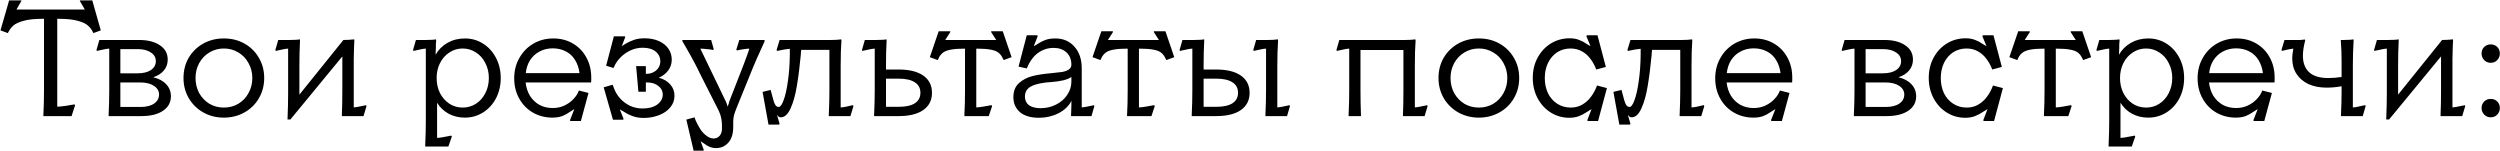 <?xml version="1.0" encoding="UTF-8"?> <svg xmlns="http://www.w3.org/2000/svg" width="2627" height="159" viewBox="0 0 2627 159" fill="none"><path d="M98.08 34.8L97.76 34C96.48 31.227 94.667 28.827 92.32 26.8C90.08 24.773 86.507 23.12 81.6 21.84C76.693 20.453 70.027 19.76 61.6 19.76H60.16V112.08C61.867 112.08 64.747 111.813 68.8 111.28C72.853 110.64 76 110.107 78.24 109.68L78.88 110.64L75.2 122H45.6V120.4C46.027 112.187 46.24 103.653 46.24 94.8V19.76H44.96C36.533 19.76 29.867 20.453 24.96 21.84C20.053 23.12 16.427 24.773 14.08 26.8C11.84 28.827 10.027 31.227 8.64 34L8.32 34.8L0.48 31.92L9.6 0.4H22.24L22.56 0.88L17.28 10H89.12L83.84 0.88L84.16 0.4H96.96L105.92 31.92L98.08 34.8ZM114.155 120.4C114.582 111.547 114.795 103.013 114.795 94.8V51.12C112.875 51.12 109.248 51.76 103.915 53.04L101.835 53.52L101.355 52.56L104.395 42H145.995C155.275 42 162.635 43.867 168.075 47.6C173.515 51.227 176.235 56.24 176.235 62.64C176.235 67.013 174.902 70.8 172.235 74C169.568 77.2 165.835 79.6 161.035 81.2C166.902 82.587 171.435 85.04 174.635 88.56C177.942 91.973 179.595 96.187 179.595 101.2C179.595 107.6 176.822 112.667 171.275 116.4C165.728 120.133 158.155 122 148.555 122H114.155V120.4ZM147.435 112.4C153.622 112.4 158.422 111.227 161.835 108.88C165.355 106.533 167.115 103.333 167.115 99.28C167.115 95.547 165.302 92.507 161.675 90.16C158.048 87.813 153.302 86.64 147.435 86.64H126.475V112.4H147.435ZM144.555 77.04C150.422 77.04 155.062 75.92 158.475 73.68C161.995 71.333 163.755 68.187 163.755 64.24C163.755 60.4 161.995 57.36 158.475 55.12C155.062 52.773 150.422 51.6 144.555 51.6H126.475V77.04H144.555ZM235.221 123.6C227.328 123.6 220.128 121.787 213.621 118.16C207.221 114.533 202.155 109.573 198.421 103.28C194.688 96.88 192.821 89.787 192.821 82C192.821 74.107 194.635 67.013 198.261 60.72C201.995 54.427 207.061 49.467 213.461 45.84C219.968 42.213 227.221 40.4 235.221 40.4C243.328 40.4 250.581 42.213 256.981 45.84C263.381 49.467 268.395 54.427 272.021 60.72C275.755 67.013 277.621 74.107 277.621 82C277.621 89.787 275.755 96.88 272.021 103.28C268.395 109.573 263.328 114.533 256.821 118.16C250.315 121.787 243.115 123.6 235.221 123.6ZM235.221 113.04C240.875 113.04 245.941 111.707 250.421 109.04C255.008 106.267 258.581 102.533 261.141 97.84C263.808 93.04 265.141 87.76 265.141 82C265.141 76.24 263.808 71.013 261.141 66.32C258.581 61.52 255.008 57.787 250.421 55.12C245.941 52.347 240.875 50.96 235.221 50.96C229.675 50.96 224.608 52.347 220.021 55.12C215.541 57.787 211.968 61.52 209.301 66.32C206.741 71.013 205.461 76.24 205.461 82C205.461 87.76 206.741 93.04 209.301 97.84C211.968 102.533 215.541 106.267 220.021 109.04C224.608 111.707 229.675 113.04 235.221 113.04ZM385.164 111.44L381.964 122H359.244V120.4C359.564 113.147 359.724 104.613 359.724 94.8V59.28L305.164 125.52H302.124C302.55 115.28 302.764 106 302.764 97.68V51.12C300.844 51.12 297.217 51.76 291.884 53.04L289.804 53.52L289.324 52.56L292.364 42H304.684C306.284 42 308.15 41.947 310.284 41.84C312.524 41.733 314.177 41.573 315.244 41.36V42.64C314.817 50.747 314.604 59.547 314.604 69.04V99.44L360.844 42H361.484C362.87 42 364.524 41.947 366.444 41.84C368.47 41.733 370.39 41.573 372.204 41.36L372.364 42.64C372.257 44.667 372.15 46.747 372.044 48.88C372.044 51.013 371.99 53.2 371.884 55.44C371.884 57.68 371.83 59.973 371.724 62.32C371.724 64.667 371.724 66.96 371.724 69.2V112.88C373.11 112.88 376.737 112.24 382.604 110.96C382.924 110.853 383.244 110.8 383.564 110.8C383.884 110.693 384.204 110.587 384.524 110.48L385.164 111.44ZM446.811 152.4C447.238 143.547 447.451 135.013 447.451 126.8V51.12C445.531 51.12 441.905 51.76 436.571 53.04L434.491 53.52L434.011 52.56L437.051 42H447.771C449.371 42 451.238 41.947 453.371 41.84C455.505 41.733 457.105 41.573 458.171 41.36L458.331 42.64C458.225 43.92 458.118 45.2 458.011 46.48C458.011 47.653 458.011 48.88 458.011 50.16C457.905 51.333 457.851 52.56 457.851 53.84C457.851 55.013 457.798 56.24 457.691 57.52C460.678 52.293 464.838 48.133 470.171 45.04C475.611 41.947 481.691 40.4 488.411 40.4C495.558 40.4 501.958 42.213 507.611 45.84C513.371 49.467 517.905 54.48 521.211 60.88C524.518 67.173 526.171 74.213 526.171 82C526.171 89.787 524.518 96.88 521.211 103.28C517.905 109.573 513.371 114.533 507.611 118.16C501.851 121.787 495.451 123.6 488.411 123.6C482.118 123.6 476.411 122.213 471.291 119.44C466.171 116.56 462.171 112.72 459.291 107.92V144.88C461.531 144.88 465.691 144.24 471.771 142.96C472.731 142.853 473.531 142.693 474.171 142.48L474.811 143.44L471.131 154H446.811V152.4ZM486.171 113.04C491.291 113.04 495.931 111.707 500.091 109.04C504.358 106.267 507.665 102.533 510.011 97.84C512.465 93.04 513.691 87.76 513.691 82C513.691 76.24 512.465 71.013 510.011 66.32C507.665 61.52 504.358 57.787 500.091 55.12C495.931 52.347 491.291 50.96 486.171 50.96C481.051 50.96 476.411 52.347 472.251 55.12C468.091 57.787 464.785 61.52 462.331 66.32C459.985 71.013 458.811 76.24 458.811 82C458.811 87.76 459.985 93.04 462.331 97.84C464.785 102.533 468.091 106.267 472.251 109.04C476.411 111.707 481.051 113.04 486.171 113.04ZM598.881 126.48L603.521 114.64C602.881 114.96 602.188 115.387 601.441 115.92C600.695 116.453 599.841 116.987 598.881 117.52C596.428 119.333 593.708 120.827 590.721 122C587.841 123.067 584.428 123.6 580.481 123.6C573.015 123.6 566.188 121.84 560.001 118.32C553.921 114.8 549.121 109.893 545.601 103.6C542.081 97.307 540.321 90.213 540.321 82.32C540.321 74.32 542.135 67.173 545.761 60.88C549.388 54.48 554.295 49.467 560.481 45.84C566.775 42.213 573.708 40.4 581.281 40.4C589.068 40.4 595.948 42.16 601.921 45.68C608.001 49.2 612.748 54.107 616.161 60.4C619.575 66.587 621.281 73.627 621.281 81.52C621.281 82.48 621.281 83.387 621.281 84.24C621.281 84.987 621.228 85.787 621.121 86.64H552.321C552.855 91.76 554.348 96.4 556.801 100.56C559.361 104.613 562.668 107.813 566.721 110.16C570.881 112.4 575.575 113.52 580.801 113.52C585.175 113.52 589.228 112.667 592.961 110.96C596.801 109.147 600.001 106.853 602.561 104.08C605.228 101.307 607.095 98.427 608.161 95.44L608.321 95.12L618.401 97.68L610.401 127.12H599.521L598.881 126.48ZM608.961 76.88C608.321 71.653 606.775 67.067 604.321 63.12C601.975 59.173 598.721 56.133 594.561 54C590.508 51.867 585.921 50.8 580.801 50.8C575.681 50.8 571.041 51.92 566.881 54.16C562.828 56.293 559.521 59.333 556.961 63.28C554.508 67.227 553.015 71.76 552.481 76.88H608.961ZM634.35 91.76L643.79 89.04L645.23 92.88C646.617 96.613 648.697 100.08 651.47 103.28C654.35 106.48 657.817 109.093 661.87 111.12C666.03 113.04 670.457 114 675.15 114C681.657 114 686.83 112.613 690.67 109.84C694.51 106.96 696.43 103.44 696.43 99.28C696.43 95.653 694.883 92.667 691.79 90.32C688.803 87.867 684.857 86.64 679.95 86.64H678.67V96.4H670.83L668.43 69.52H678.67V77.52H679.79C682.35 77.52 684.697 76.933 686.83 75.76C689.07 74.587 690.777 73.04 691.95 71.12C693.23 69.093 693.87 66.907 693.87 64.56C693.87 60.293 692.217 56.827 688.91 54.16C685.71 51.493 681.177 50.16 675.31 50.16C670.937 50.16 666.723 51.067 662.67 52.88C658.723 54.693 655.203 57.147 652.11 60.24C649.017 63.333 646.67 66.8 645.07 70.64L644.59 71.44L636.91 69.04L645.07 38.16H656.43L657.07 38.8L653.39 48.4C654.03 48.08 654.67 47.707 655.31 47.28C656.057 46.747 656.803 46.267 657.55 45.84C660.323 44.24 663.257 42.907 666.35 41.84C669.443 40.773 673.07 40.24 677.23 40.24C682.99 40.24 688.003 41.2 692.27 43.12C696.643 45.04 700.003 47.707 702.35 51.12C704.697 54.533 705.87 58.373 705.87 62.64C705.87 66.907 704.643 70.693 702.19 74C699.737 77.307 696.43 79.867 692.27 81.68C697.283 82.96 701.283 85.307 704.27 88.72C707.257 92.027 708.75 95.973 708.75 100.56C708.75 105.253 707.257 109.36 704.27 112.88C701.39 116.4 697.443 119.12 692.43 121.04C687.417 122.96 682.083 123.92 676.43 123.92C672.057 123.92 668.163 123.28 664.75 122C661.443 120.827 658.457 119.333 655.79 117.52C655.043 117.093 654.297 116.667 653.55 116.24C652.803 115.813 652.057 115.387 651.31 114.96L655.31 125.04L654.67 125.84H644.11L634.35 91.76ZM721.195 125.68L729.835 123.28L730.155 124.24L730.955 126.48C732.555 130.107 734.315 133.36 736.235 136.24C738.262 139.12 740.448 141.36 742.795 142.96C745.142 144.667 747.488 145.52 749.835 145.52C752.502 145.52 754.635 144.56 756.235 142.64C757.835 140.827 758.635 138.32 758.635 135.12V131.28C758.635 128.827 758.368 126.427 757.835 124.08C757.408 121.733 756.662 119.44 755.595 117.2C755.488 117.093 755.435 116.987 755.435 116.88C755.435 116.667 755.382 116.507 755.275 116.4L735.915 78.16C732.075 69.947 726.955 60.347 720.555 49.36L717.035 43.28V42H747.275L749.995 51.6L749.355 52.56C747.862 52.133 745.675 51.813 742.795 51.6C740.022 51.28 737.728 51.12 735.915 51.12L762.315 105.84C762.528 106.267 762.742 106.747 762.955 107.28C763.168 107.707 763.382 108.187 763.595 108.72C763.808 109.253 763.968 109.787 764.075 110.32C764.288 110.853 764.502 111.44 764.715 112.08C764.822 111.44 764.982 110.853 765.195 110.32C765.408 109.787 765.622 109.253 765.835 108.72C765.942 108.187 766.048 107.653 766.155 107.12C766.368 106.587 766.582 106 766.795 105.36L781.835 66.8C782.262 65.84 783.328 62.96 785.035 58.16C785.568 56.88 785.995 55.653 786.315 54.48C786.742 53.307 787.115 52.187 787.435 51.12C785.835 51.12 783.702 51.333 781.035 51.76C778.475 52.08 776.288 52.507 774.475 53.04L773.675 52.24L776.875 42H803.435V43.44C802.155 46.213 800.928 48.933 799.755 51.6C796.448 58.747 793.675 65.04 791.435 70.48L773.675 114.16C772.715 116.613 771.915 118.96 771.275 121.2C770.742 123.44 770.475 125.68 770.475 127.92V133.52C770.475 140.56 768.768 146 765.355 149.84C761.942 153.68 757.675 155.6 752.555 155.6C749.888 155.6 747.488 155.12 745.355 154.16C743.328 153.307 741.408 152.133 739.595 150.64C738.102 149.573 736.982 148.827 736.235 148.4L739.595 157.68L739.115 158.32H728.875L721.195 125.68ZM801.303 96.56L809.783 94.48L810.263 96.24C811.116 99.653 811.916 102.64 812.663 105.2C813.409 107.76 814.209 109.627 815.063 110.8C816.023 111.867 817.089 112.4 818.263 112.4C819.969 112.4 821.676 110.053 823.383 105.36C825.196 100.667 826.689 94.107 827.863 85.68C829.143 77.253 829.836 67.76 829.943 57.2C829.943 56.453 829.943 55.76 829.943 55.12C829.943 54.48 829.943 53.787 829.943 53.04V51.28C826.849 51.493 822.369 52.24 816.503 53.52L816.023 52.56L819.223 42H873.463C875.276 42 877.143 41.947 879.062 41.84C880.983 41.733 882.636 41.573 884.023 41.36L884.183 42.64C883.649 49.253 883.383 58.107 883.383 69.2V112.88C884.449 112.88 886.156 112.667 888.503 112.24C890.956 111.707 893.516 111.12 896.183 110.48L896.823 111.44L893.623 122H870.903V120.4C871.329 111.333 871.543 102.8 871.543 94.8V52.4H841.943C841.836 53.253 841.729 54.16 841.623 55.12C841.623 55.973 841.569 56.88 841.463 57.84C840.289 70.32 838.903 81.2 837.303 90.48C835.809 99.76 833.623 107.547 830.743 113.84C827.969 120.133 824.503 123.28 820.343 123.28C819.596 123.28 818.903 123.067 818.263 122.64C817.729 122.213 817.249 121.68 816.823 121.04C816.823 121.04 816.769 121.04 816.663 121.04C816.663 120.933 816.609 120.88 816.503 120.88L819.223 130.16L818.583 130.96H807.543L801.303 96.56ZM918.53 120.4C918.957 111.547 919.17 103.013 919.17 94.8V51.12C917.25 51.12 913.623 51.76 908.29 53.04L906.21 53.52L905.73 52.56L908.77 42H921.09C922.69 42 924.557 41.947 926.69 41.84C928.93 41.733 930.583 41.573 931.65 41.36V42.64C931.223 50.427 931.01 58.747 931.01 67.6V73.04H944.13C955.437 73.04 964.13 75.173 970.21 79.44C976.29 83.707 979.33 89.733 979.33 97.52C979.33 105.307 976.29 111.333 970.21 115.6C964.13 119.867 955.437 122 944.13 122H918.53V120.4ZM944.29 112.24C951.757 112.24 957.41 111.013 961.25 108.56C965.197 106 967.17 102.32 967.17 97.52C967.17 92.613 965.197 88.933 961.25 86.48C957.41 83.92 951.757 82.64 944.29 82.64H931.01V112.24H944.29ZM1013.39 120.4C1013.82 113.147 1014.03 104.613 1014.03 94.8V51.12H1013.23C1007.58 51.12 1003.04 51.44 999.629 52.08C996.322 52.613 993.655 53.52 991.629 54.8C989.709 56.08 988.109 57.84 986.829 60.08L985.389 63.12L977.069 60.08L986.349 32.88H998.349L998.669 33.52L993.229 42H1046.83L1041.39 33.52L1041.71 32.88H1053.71L1062.99 60.08L1054.67 63.12L1053.07 60.08C1051.9 57.84 1050.35 56.08 1048.43 54.8C1046.51 53.52 1043.84 52.613 1040.43 52.08C1037.02 51.44 1032.48 51.12 1026.83 51.12H1025.87V112.88C1027.26 112.88 1029.6 112.613 1032.91 112.08C1036.32 111.547 1039.31 111.013 1041.87 110.48L1042.51 111.44L1038.99 122H1013.39V120.4ZM1091.73 123.76C1083.09 123.76 1076.42 121.787 1071.73 117.84C1067.14 113.787 1064.85 108.56 1064.85 102.16C1064.85 95.76 1066.82 90.8 1070.77 87.28C1074.71 83.76 1079.46 81.307 1085.01 79.92C1090.55 78.533 1097.22 77.52 1105.01 76.88C1109.59 76.453 1113.33 76.027 1116.21 75.6C1119.09 75.067 1121.38 74.213 1123.09 73.04C1124.9 71.76 1125.81 70.107 1125.81 68.08C1125.81 62.64 1124.1 58.32 1120.69 55.12C1117.27 51.92 1112.74 50.32 1107.09 50.32C1102.71 50.32 1098.71 51.227 1095.09 53.04C1091.46 54.747 1088.31 57.2 1085.65 60.4C1082.98 63.6 1080.79 67.333 1079.09 71.6L1078.93 71.92L1070.29 70L1078.93 37.04H1089.81L1090.45 37.84L1086.29 48.56C1087.67 47.92 1089.11 47.067 1090.61 46C1093.06 44.4 1095.67 43.067 1098.45 42C1101.33 40.933 1104.79 40.4 1108.85 40.4C1117.27 40.4 1123.99 43.28 1129.01 49.04C1134.13 54.693 1136.69 62.32 1136.69 71.92V112.88C1137.97 112.88 1141.59 112.24 1147.57 110.96C1147.89 110.853 1148.21 110.8 1148.52 110.8C1148.85 110.693 1149.17 110.587 1149.49 110.48L1149.97 111.44L1146.93 122H1125.49V120.4C1125.59 119.12 1125.65 117.733 1125.65 116.24C1125.75 114.64 1125.81 113.04 1125.81 111.44C1125.81 110.373 1125.81 109.413 1125.81 108.56C1125.91 107.6 1125.97 106.693 1125.97 105.84C1123.19 111.28 1118.66 115.653 1112.37 118.96C1106.07 122.16 1099.19 123.76 1091.73 123.76ZM1093.49 113.68C1099.35 113.68 1104.79 112.4 1109.81 109.84C1114.82 107.28 1118.71 103.867 1121.49 99.6C1124.37 95.333 1125.81 90.693 1125.81 85.68V80.88C1123.89 82.267 1121.06 83.44 1117.33 84.4C1113.59 85.253 1109.59 85.84 1105.33 86.16C1095.94 86.693 1088.85 88.133 1084.05 90.48C1079.35 92.72 1077.01 96.4 1077.01 101.52C1077.01 105.467 1078.45 108.507 1081.33 110.64C1084.31 112.667 1088.37 113.68 1093.49 113.68ZM1184.33 120.4C1184.75 113.147 1184.97 104.613 1184.97 94.8V51.12H1184.17C1178.51 51.12 1173.98 51.44 1170.57 52.08C1167.26 52.613 1164.59 53.52 1162.57 54.8C1160.65 56.08 1159.05 57.84 1157.77 60.08L1156.33 63.12L1148.01 60.08L1157.29 32.88H1169.29L1169.61 33.52L1164.17 42H1217.77L1212.33 33.52L1212.65 32.88H1224.65L1233.93 60.08L1225.61 63.12L1224.01 60.08C1222.83 57.84 1221.29 56.08 1219.37 54.8C1217.45 53.52 1214.78 52.613 1211.37 52.08C1207.95 51.44 1203.42 51.12 1197.77 51.12H1196.81V112.88C1198.19 112.88 1200.54 112.613 1203.85 112.08C1207.26 111.547 1210.25 111.013 1212.81 110.48L1213.45 111.44L1209.93 122H1184.33V120.4ZM1252.28 120.4C1252.71 111.547 1252.92 103.013 1252.92 94.8V51.12C1251 51.12 1247.37 51.76 1242.04 53.04L1239.96 53.52L1239.48 52.56L1242.52 42H1254.84C1256.44 42 1258.31 41.947 1260.44 41.84C1262.68 41.733 1264.33 41.573 1265.4 41.36V42.64C1264.97 50.427 1264.76 58.747 1264.76 67.6V73.04H1277.88C1289.19 73.04 1297.88 75.173 1303.96 79.44C1310.04 83.707 1313.08 89.733 1313.08 97.52C1313.08 105.307 1310.04 111.333 1303.96 115.6C1297.88 119.867 1289.19 122 1277.88 122H1252.28V120.4ZM1278.04 112.24C1285.51 112.24 1291.16 111.013 1295 108.56C1298.95 106 1300.92 102.32 1300.92 97.52C1300.92 92.613 1298.95 88.933 1295 86.48C1291.16 83.92 1285.51 82.64 1278.04 82.64H1264.76V112.24H1278.04ZM1329.72 120.4C1330.15 111.547 1330.36 103.013 1330.36 94.8V51.12C1328.44 51.12 1324.81 51.76 1319.48 53.04L1317.4 53.52L1316.92 52.56L1319.96 42H1332.28C1333.99 42 1335.85 41.947 1337.88 41.84C1340.01 41.733 1341.67 41.573 1342.84 41.36L1343 42.64C1342.47 50.747 1342.2 59.6 1342.2 69.2V112.88C1343.69 112.88 1347.05 112.293 1352.28 111.12L1355 110.48L1355.48 111.44L1352.44 122H1329.72V120.4ZM1417.12 120.4C1417.55 111.547 1417.76 103.013 1417.76 94.8V51.12C1415.84 51.12 1412.22 51.76 1406.88 53.04L1404.8 53.52L1404.32 52.56L1407.36 42H1476.8C1478.51 42 1480.38 41.947 1482.4 41.84C1484.43 41.733 1486.03 41.573 1487.2 41.36L1487.52 42.64C1486.99 49.36 1486.72 58.213 1486.72 69.2V112.88C1488.11 112.88 1491.74 112.24 1497.6 110.96C1497.92 110.853 1498.24 110.8 1498.56 110.8C1498.88 110.693 1499.2 110.587 1499.52 110.48L1500.16 111.44L1496.96 122H1474.24V120.4C1474.56 113.147 1474.72 104.613 1474.72 94.8V52.56H1429.6V94.8C1429.6 103.013 1429.76 111.547 1430.08 120.4V122H1417.12V120.4ZM1553.97 123.6C1546.08 123.6 1538.88 121.787 1532.37 118.16C1525.97 114.533 1520.9 109.573 1517.17 103.28C1513.44 96.88 1511.57 89.787 1511.57 82C1511.57 74.107 1513.38 67.013 1517.01 60.72C1520.74 54.427 1525.81 49.467 1532.21 45.84C1538.72 42.213 1545.97 40.4 1553.97 40.4C1562.08 40.4 1569.33 42.213 1575.73 45.84C1582.13 49.467 1587.14 54.427 1590.77 60.72C1594.5 67.013 1596.37 74.107 1596.37 82C1596.37 89.787 1594.5 96.88 1590.77 103.28C1587.14 109.573 1582.08 114.533 1575.57 118.16C1569.06 121.787 1561.86 123.6 1553.97 123.6ZM1553.97 113.04C1559.62 113.04 1564.69 111.707 1569.17 109.04C1573.76 106.267 1577.33 102.533 1579.89 97.84C1582.56 93.04 1583.89 87.76 1583.89 82C1583.89 76.24 1582.56 71.013 1579.89 66.32C1577.33 61.52 1573.76 57.787 1569.17 55.12C1564.69 52.347 1559.62 50.96 1553.97 50.96C1548.42 50.96 1543.36 52.347 1538.77 55.12C1534.29 57.787 1530.72 61.52 1528.05 66.32C1525.49 71.013 1524.21 76.24 1524.21 82C1524.21 87.76 1525.49 93.04 1528.05 97.84C1530.72 102.533 1534.29 106.267 1538.77 109.04C1543.36 111.707 1548.42 113.04 1553.97 113.04ZM1677.35 73.04C1675.75 68.773 1673.67 64.987 1671.11 61.68C1668.66 58.373 1665.67 55.76 1662.15 53.84C1658.63 51.92 1654.69 50.96 1650.31 50.96C1645.09 50.96 1640.39 52.293 1636.23 54.96C1632.18 57.627 1628.98 61.36 1626.63 66.16C1624.39 70.853 1623.27 76.133 1623.27 82C1623.27 87.867 1624.39 93.2 1626.63 98C1628.98 102.693 1632.23 106.373 1636.39 109.04C1640.55 111.707 1645.25 113.04 1650.47 113.04C1655.17 113.04 1659.27 111.973 1662.79 109.84C1666.42 107.707 1669.46 104.933 1671.91 101.52C1674.47 98.107 1676.55 94.213 1678.15 89.84L1688.55 92.56L1679.27 127.12H1668.39L1667.91 126.32L1672.39 114.64C1670.9 115.6 1669.25 116.613 1667.43 117.68C1664.98 119.387 1662.26 120.827 1659.27 122C1656.29 123.173 1652.87 123.76 1649.03 123.76C1641.99 123.76 1635.54 121.947 1629.67 118.32C1623.81 114.693 1619.17 109.68 1615.75 103.28C1612.34 96.88 1610.63 89.733 1610.63 81.84C1610.63 73.947 1612.34 66.853 1615.75 60.56C1619.17 54.267 1623.81 49.307 1629.67 45.68C1635.54 42.053 1642.15 40.24 1649.51 40.24C1653.25 40.24 1656.55 40.827 1659.43 42C1662.31 43.067 1664.93 44.453 1667.27 46.16C1668.02 46.587 1668.71 47.013 1669.35 47.44C1670.1 47.867 1670.74 48.187 1671.27 48.4L1666.95 38L1667.59 37.04H1678.63L1687.43 70.32L1677.35 73.04ZM1695.37 96.56L1703.85 94.48L1704.33 96.24C1705.18 99.653 1705.98 102.64 1706.73 105.2C1707.47 107.76 1708.27 109.627 1709.13 110.8C1710.09 111.867 1711.15 112.4 1712.33 112.4C1714.03 112.4 1715.74 110.053 1717.45 105.36C1719.26 100.667 1720.75 94.107 1721.93 85.68C1723.21 77.253 1723.9 67.76 1724.01 57.2C1724.01 56.453 1724.01 55.76 1724.01 55.12C1724.01 54.48 1724.01 53.787 1724.01 53.04V51.28C1720.91 51.493 1716.43 52.24 1710.57 53.52L1710.09 52.56L1713.29 42H1767.53C1769.34 42 1771.21 41.947 1773.12 41.84C1775.05 41.733 1776.7 41.573 1778.09 41.36L1778.25 42.64C1777.71 49.253 1777.45 58.107 1777.45 69.2V112.88C1778.51 112.88 1780.22 112.667 1782.57 112.24C1785.02 111.707 1787.58 111.12 1790.25 110.48L1790.89 111.44L1787.69 122H1764.97V120.4C1765.39 111.333 1765.61 102.8 1765.61 94.8V52.4H1736.01C1735.9 53.253 1735.79 54.16 1735.69 55.12C1735.69 55.973 1735.63 56.88 1735.53 57.84C1734.35 70.32 1732.97 81.2 1731.37 90.48C1729.87 99.76 1727.69 107.547 1724.81 113.84C1722.03 120.133 1718.57 123.28 1714.41 123.28C1713.66 123.28 1712.97 123.067 1712.33 122.64C1711.79 122.213 1711.31 121.68 1710.89 121.04C1710.89 121.04 1710.83 121.04 1710.73 121.04C1710.73 120.933 1710.67 120.88 1710.57 120.88L1713.29 130.16L1712.65 130.96H1701.61L1695.37 96.56ZM1860.91 126.48L1865.55 114.64C1864.91 114.96 1864.22 115.387 1863.47 115.92C1862.73 116.453 1861.87 116.987 1860.91 117.52C1858.46 119.333 1855.74 120.827 1852.75 122C1849.87 123.067 1846.46 123.6 1842.51 123.6C1835.05 123.6 1828.22 121.84 1822.03 118.32C1815.95 114.8 1811.15 109.893 1807.63 103.6C1804.11 97.307 1802.35 90.213 1802.35 82.32C1802.35 74.32 1804.17 67.173 1807.79 60.88C1811.42 54.48 1816.33 49.467 1822.51 45.84C1828.81 42.213 1835.74 40.4 1843.31 40.4C1851.1 40.4 1857.98 42.16 1863.95 45.68C1870.03 49.2 1874.78 54.107 1878.19 60.4C1881.61 66.587 1883.31 73.627 1883.31 81.52C1883.31 82.48 1883.31 83.387 1883.31 84.24C1883.31 84.987 1883.26 85.787 1883.15 86.64H1814.35C1814.89 91.76 1816.38 96.4 1818.83 100.56C1821.39 104.613 1824.7 107.813 1828.75 110.16C1832.91 112.4 1837.61 113.52 1842.83 113.52C1847.21 113.52 1851.26 112.667 1854.99 110.96C1858.83 109.147 1862.03 106.853 1864.59 104.08C1867.26 101.307 1869.13 98.427 1870.19 95.44L1870.35 95.12L1880.43 97.68L1872.43 127.12H1861.55L1860.91 126.48ZM1870.99 76.88C1870.35 71.653 1868.81 67.067 1866.35 63.12C1864.01 59.173 1860.75 56.133 1856.59 54C1852.54 51.867 1847.95 50.8 1842.83 50.8C1837.71 50.8 1833.07 51.92 1828.91 54.16C1824.86 56.293 1821.55 59.333 1818.99 63.28C1816.54 67.227 1815.05 71.76 1814.51 76.88H1870.99ZM1948.06 120.4C1948.49 111.547 1948.7 103.013 1948.7 94.8V51.12C1946.78 51.12 1943.15 51.76 1937.82 53.04L1935.74 53.52L1935.26 52.56L1938.3 42H1979.9C1989.18 42 1996.54 43.867 2001.98 47.6C2007.42 51.227 2010.14 56.24 2010.14 62.64C2010.14 67.013 2008.81 70.8 2006.14 74C2003.47 77.2 1999.74 79.6 1994.94 81.2C2000.81 82.587 2005.34 85.04 2008.54 88.56C2011.85 91.973 2013.5 96.187 2013.5 101.2C2013.5 107.6 2010.73 112.667 2005.18 116.4C1999.63 120.133 1992.06 122 1982.46 122H1948.06V120.4ZM1981.34 112.4C1987.53 112.4 1992.33 111.227 1995.74 108.88C1999.26 106.533 2001.02 103.333 2001.02 99.28C2001.02 95.547 1999.21 92.507 1995.58 90.16C1991.95 87.813 1987.21 86.64 1981.34 86.64H1960.38V112.4H1981.34ZM1978.46 77.04C1984.33 77.04 1988.97 75.92 1992.38 73.68C1995.9 71.333 1997.66 68.187 1997.66 64.24C1997.66 60.4 1995.9 57.36 1992.38 55.12C1988.97 52.773 1984.33 51.6 1978.46 51.6H1960.38V77.04H1978.46ZM2093.45 73.04C2091.85 68.773 2089.77 64.987 2087.21 61.68C2084.75 58.373 2081.77 55.76 2078.25 53.84C2074.73 51.92 2070.78 50.96 2066.41 50.96C2061.18 50.96 2056.49 52.293 2052.33 54.96C2048.27 57.627 2045.07 61.36 2042.73 66.16C2040.49 70.853 2039.37 76.133 2039.37 82C2039.37 87.867 2040.49 93.2 2042.73 98C2045.07 102.693 2048.33 106.373 2052.49 109.04C2056.65 111.707 2061.34 113.04 2066.57 113.04C2071.26 113.04 2075.37 111.973 2078.89 109.84C2082.51 107.707 2085.55 104.933 2088.01 101.52C2090.57 98.107 2092.65 94.213 2094.25 89.84L2104.65 92.56L2095.37 127.12H2084.49L2084.01 126.32L2088.49 114.64C2086.99 115.6 2085.34 116.613 2083.53 117.68C2081.07 119.387 2078.35 120.827 2075.37 122C2072.38 123.173 2068.97 123.76 2065.13 123.76C2058.09 123.76 2051.63 121.947 2045.77 118.32C2039.9 114.693 2035.26 109.68 2031.85 103.28C2028.43 96.88 2026.73 89.733 2026.73 81.84C2026.73 73.947 2028.43 66.853 2031.85 60.56C2035.26 54.267 2039.9 49.307 2045.77 45.68C2051.63 42.053 2058.25 40.24 2065.61 40.24C2069.34 40.24 2072.65 40.827 2075.53 42C2078.41 43.067 2081.02 44.453 2083.37 46.16C2084.11 46.587 2084.81 47.013 2085.45 47.44C2086.19 47.867 2086.83 48.187 2087.37 48.4L2083.05 38L2083.69 37.04H2094.73L2103.53 70.32L2093.45 73.04ZM2147.76 120.4C2148.19 113.147 2148.4 104.613 2148.4 94.8V51.12H2147.6C2141.95 51.12 2137.42 51.44 2134 52.08C2130.7 52.613 2128.03 53.52 2126 54.8C2124.08 56.08 2122.48 57.84 2121.2 60.08L2119.76 63.12L2111.44 60.08L2120.72 32.88H2132.72L2133.04 33.52L2127.6 42H2181.2L2175.76 33.52L2176.08 32.88H2188.08L2197.36 60.08L2189.04 63.12L2187.44 60.08C2186.27 57.84 2184.72 56.08 2182.8 54.8C2180.88 53.52 2178.22 52.613 2174.8 52.08C2171.39 51.44 2166.86 51.12 2161.2 51.12H2160.24V112.88C2161.63 112.88 2163.98 112.613 2167.28 112.08C2170.7 111.547 2173.68 111.013 2176.24 110.48L2176.88 111.44L2173.36 122H2147.76V120.4ZM2215.72 152.4C2216.14 143.547 2216.36 135.013 2216.36 126.8V51.12C2214.44 51.12 2210.81 51.76 2205.48 53.04L2203.4 53.52L2202.92 52.56L2205.96 42H2216.68C2218.28 42 2220.14 41.947 2222.28 41.84C2224.41 41.733 2226.01 41.573 2227.08 41.36L2227.24 42.64C2227.13 43.92 2227.02 45.2 2226.92 46.48C2226.92 47.653 2226.92 48.88 2226.92 50.16C2226.81 51.333 2226.76 52.56 2226.76 53.84C2226.76 55.013 2226.7 56.24 2226.6 57.52C2229.58 52.293 2233.74 48.133 2239.08 45.04C2244.52 41.947 2250.6 40.4 2257.32 40.4C2264.46 40.4 2270.86 42.213 2276.52 45.84C2282.28 49.467 2286.81 54.48 2290.12 60.88C2293.42 67.173 2295.08 74.213 2295.08 82C2295.08 89.787 2293.42 96.88 2290.12 103.28C2286.81 109.573 2282.28 114.533 2276.52 118.16C2270.76 121.787 2264.36 123.6 2257.32 123.6C2251.02 123.6 2245.32 122.213 2240.2 119.44C2235.08 116.56 2231.08 112.72 2228.2 107.92V144.88C2230.44 144.88 2234.6 144.24 2240.68 142.96C2241.64 142.853 2242.44 142.693 2243.08 142.48L2243.72 143.44L2240.04 154H2215.72V152.4ZM2255.08 113.04C2260.2 113.04 2264.84 111.707 2269 109.04C2273.26 106.267 2276.57 102.533 2278.92 97.84C2281.37 93.04 2282.6 87.76 2282.6 82C2282.6 76.24 2281.37 71.013 2278.92 66.32C2276.57 61.52 2273.26 57.787 2269 55.12C2264.84 52.347 2260.2 50.96 2255.08 50.96C2249.96 50.96 2245.32 52.347 2241.16 55.12C2237 57.787 2233.69 61.52 2231.24 66.32C2228.89 71.013 2227.72 76.24 2227.72 82C2227.72 87.76 2228.89 93.04 2231.24 97.84C2233.69 102.533 2237 106.267 2241.16 109.04C2245.32 111.707 2249.96 113.04 2255.08 113.04ZM2367.79 126.48L2372.43 114.64C2371.79 114.96 2371.09 115.387 2370.35 115.92C2369.6 116.453 2368.75 116.987 2367.79 117.52C2365.33 119.333 2362.61 120.827 2359.63 122C2356.75 123.067 2353.33 123.6 2349.39 123.6C2341.92 123.6 2335.09 121.84 2328.91 118.32C2322.83 114.8 2318.03 109.893 2314.51 103.6C2310.99 97.307 2309.23 90.213 2309.23 82.32C2309.23 74.32 2311.04 67.173 2314.67 60.88C2318.29 54.48 2323.2 49.467 2329.39 45.84C2335.68 42.213 2342.61 40.4 2350.19 40.4C2357.97 40.4 2364.85 42.16 2370.83 45.68C2376.91 49.2 2381.65 54.107 2385.07 60.4C2388.48 66.587 2390.19 73.627 2390.19 81.52C2390.19 82.48 2390.19 83.387 2390.19 84.24C2390.19 84.987 2390.13 85.787 2390.03 86.64H2321.23C2321.76 91.76 2323.25 96.4 2325.71 100.56C2328.27 104.613 2331.57 107.813 2335.63 110.16C2339.79 112.4 2344.48 113.52 2349.71 113.52C2354.08 113.52 2358.13 112.667 2361.87 110.96C2365.71 109.147 2368.91 106.853 2371.47 104.08C2374.13 101.307 2376 98.427 2377.07 95.44L2377.23 95.12L2387.31 97.68L2379.31 127.12H2368.43L2367.79 126.48ZM2377.87 76.88C2377.23 71.653 2375.68 67.067 2373.23 63.12C2370.88 59.173 2367.63 56.133 2363.47 54C2359.41 51.867 2354.83 50.8 2349.71 50.8C2344.59 50.8 2339.95 51.92 2335.79 54.16C2331.73 56.293 2328.43 59.333 2325.87 63.28C2323.41 67.227 2321.92 71.76 2321.39 76.88H2377.87ZM2459.9 120.4C2460.32 112.08 2460.54 103.92 2460.54 95.92V90.64C2455.42 91.6 2450.14 92.08 2444.7 92.08C2437.55 92.08 2431.26 90.853 2425.82 88.4C2420.38 85.84 2416.16 82.267 2413.18 77.68C2410.19 73.093 2408.7 67.707 2408.7 61.52C2408.7 59.813 2408.8 58.107 2409.02 56.4C2409.23 54.693 2409.5 52.933 2409.82 51.12C2408.22 51.227 2405.5 51.707 2401.66 52.56C2401.02 52.667 2400.38 52.827 2399.74 53.04C2399.1 53.147 2398.51 53.307 2397.98 53.52L2397.34 52.56L2400.54 42H2412.38C2413.76 42 2415.42 42 2417.34 42C2419.26 41.893 2420.86 41.733 2422.14 41.52L2422.3 42.48C2420.7 48.56 2419.9 53.893 2419.9 58.48C2419.9 66.053 2422.08 71.867 2426.46 75.92C2430.94 79.973 2437.6 82 2446.46 82C2450.94 82 2455.63 81.627 2460.54 80.88V63.76C2460.54 56.507 2460.27 49.68 2459.74 43.28V42H2462.46C2464.06 42 2465.98 41.947 2468.22 41.84C2470.46 41.733 2472.06 41.573 2473.02 41.36L2473.18 42.64C2472.64 50.747 2472.38 59.6 2472.38 69.2V112.88C2474.4 112.88 2477.87 112.24 2482.78 110.96C2483.2 110.853 2483.63 110.8 2484.06 110.8C2484.48 110.693 2484.91 110.587 2485.34 110.48L2485.82 111.44L2482.78 122H2459.9V120.4ZM2590.48 111.44L2587.28 122H2564.56V120.4C2564.88 113.147 2565.04 104.613 2565.04 94.8V59.28L2510.48 125.52H2507.44C2507.86 115.28 2508.08 106 2508.08 97.68V51.12C2506.16 51.12 2502.53 51.76 2497.2 53.04L2495.12 53.52L2494.64 52.56L2497.68 42H2510C2511.6 42 2513.46 41.947 2515.6 41.84C2517.84 41.733 2519.49 41.573 2520.56 41.36V42.64C2520.13 50.747 2519.92 59.547 2519.92 69.04V99.44L2566.16 42H2566.8C2568.18 42 2569.84 41.947 2571.76 41.84C2573.78 41.733 2575.7 41.573 2577.52 41.36L2577.68 42.64C2577.57 44.667 2577.46 46.747 2577.36 48.88C2577.36 51.013 2577.3 53.2 2577.2 55.44C2577.2 57.68 2577.14 59.973 2577.04 62.32C2577.04 64.667 2577.04 66.96 2577.04 69.2V112.88C2578.42 112.88 2582.05 112.24 2587.92 110.96C2588.24 110.853 2588.56 110.8 2588.88 110.8C2589.2 110.693 2589.52 110.587 2589.84 110.48L2590.48 111.44ZM2617.24 123.28C2614.58 123.28 2612.28 122.32 2610.36 120.4C2608.55 118.48 2607.64 116.187 2607.64 113.52C2607.64 110.747 2608.55 108.453 2610.36 106.64C2612.28 104.827 2614.58 103.92 2617.24 103.92C2620.02 103.92 2622.31 104.827 2624.12 106.64C2625.94 108.453 2626.84 110.747 2626.84 113.52C2626.84 116.187 2625.94 118.48 2624.12 120.4C2622.31 122.32 2620.02 123.28 2617.24 123.28ZM2617.24 66C2614.58 66 2612.28 65.04 2610.36 63.12C2608.55 61.2 2607.64 58.907 2607.64 56.24C2607.64 53.467 2608.55 51.173 2610.36 49.36C2612.28 47.547 2614.58 46.64 2617.24 46.64C2620.02 46.64 2622.31 47.547 2624.12 49.36C2625.94 51.173 2626.84 53.467 2626.84 56.24C2626.84 58.907 2625.94 61.2 2624.12 63.12C2622.31 65.04 2620.02 66 2617.24 66Z" fill="black"></path></svg> 
